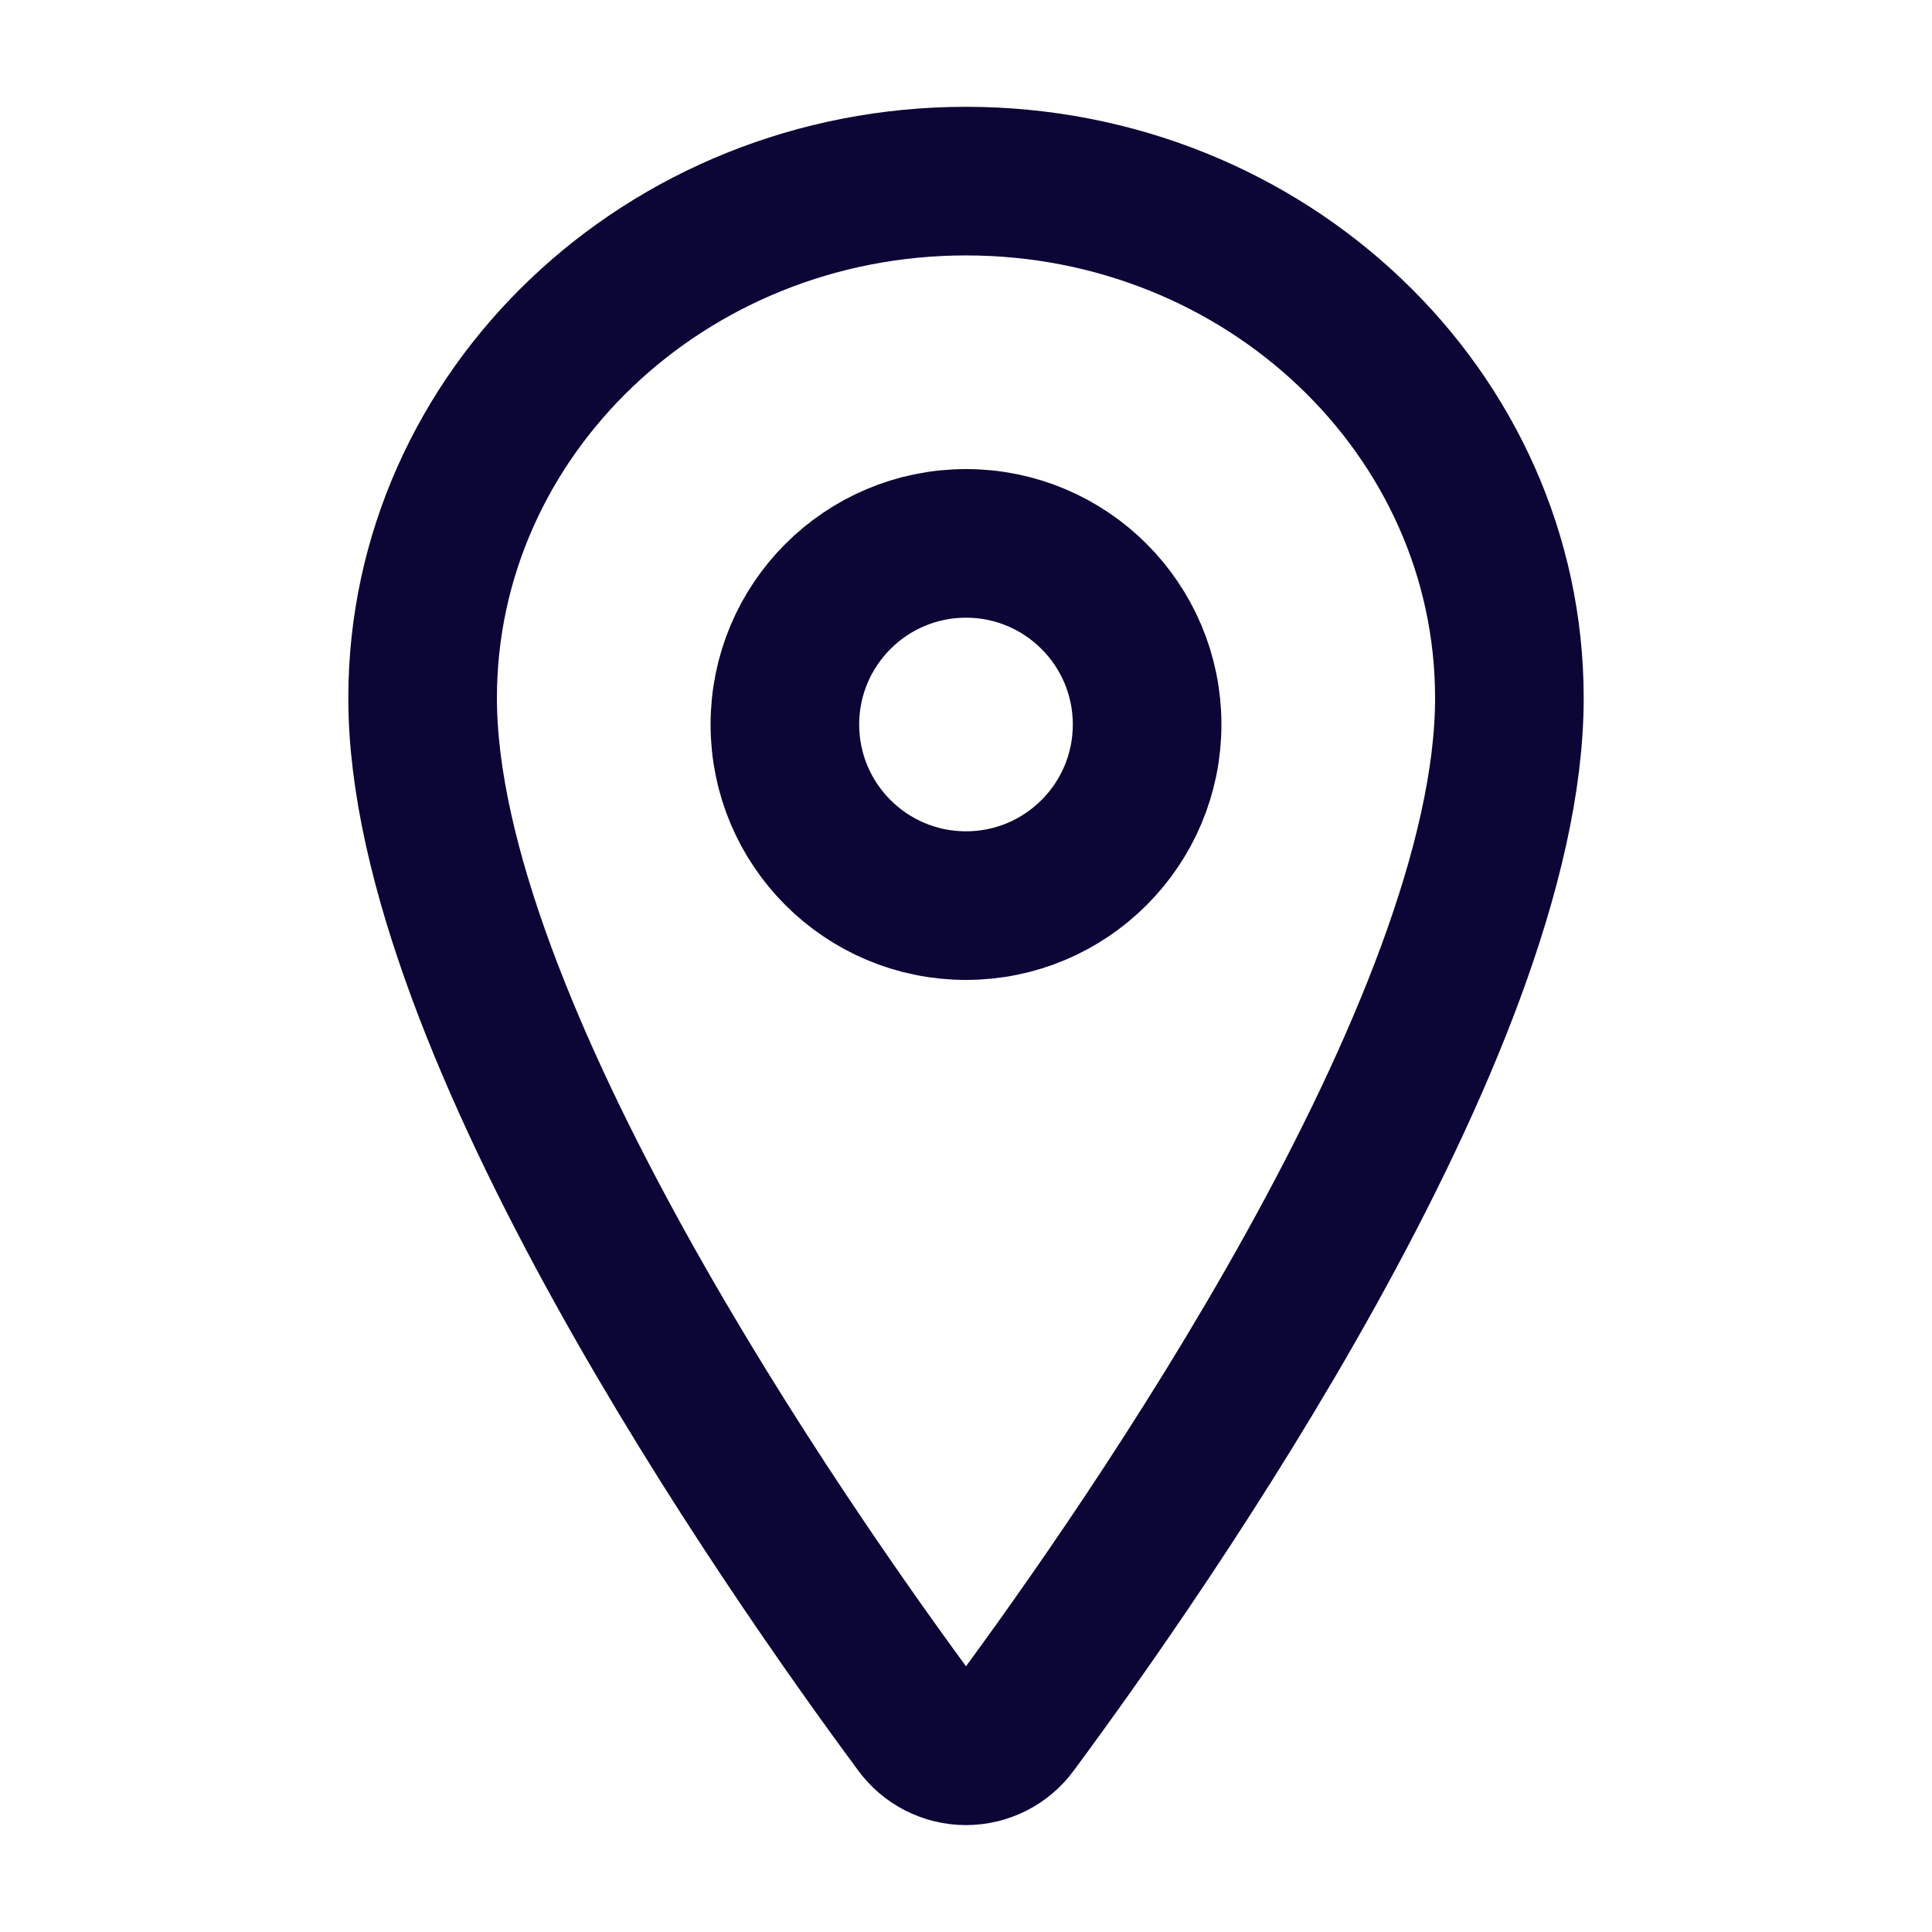 <svg width="39" height="39" viewBox="0 0 39 39" fill="none" xmlns="http://www.w3.org/2000/svg">
<path d="M19.5 3.656C13.444 3.656 8.531 8.332 8.531 14.091C8.531 20.718 15.844 31.22 18.529 34.847C18.64 35.001 18.786 35.125 18.955 35.211C19.124 35.297 19.311 35.342 19.5 35.342C19.689 35.342 19.876 35.297 20.045 35.211C20.214 35.125 20.36 35.001 20.471 34.847C23.156 31.222 30.469 20.724 30.469 14.091C30.469 8.332 25.556 3.656 19.5 3.656Z" stroke="#0C0636" stroke-width="3" stroke-linecap="round" stroke-linejoin="round"/>
<path d="M19.5 18.281C21.519 18.281 23.156 16.644 23.156 14.625C23.156 12.606 21.519 10.969 19.5 10.969C17.481 10.969 15.844 12.606 15.844 14.625C15.844 16.644 17.481 18.281 19.5 18.281Z" stroke="#0C0636" stroke-width="3" stroke-linecap="round" stroke-linejoin="round"/>
</svg>
